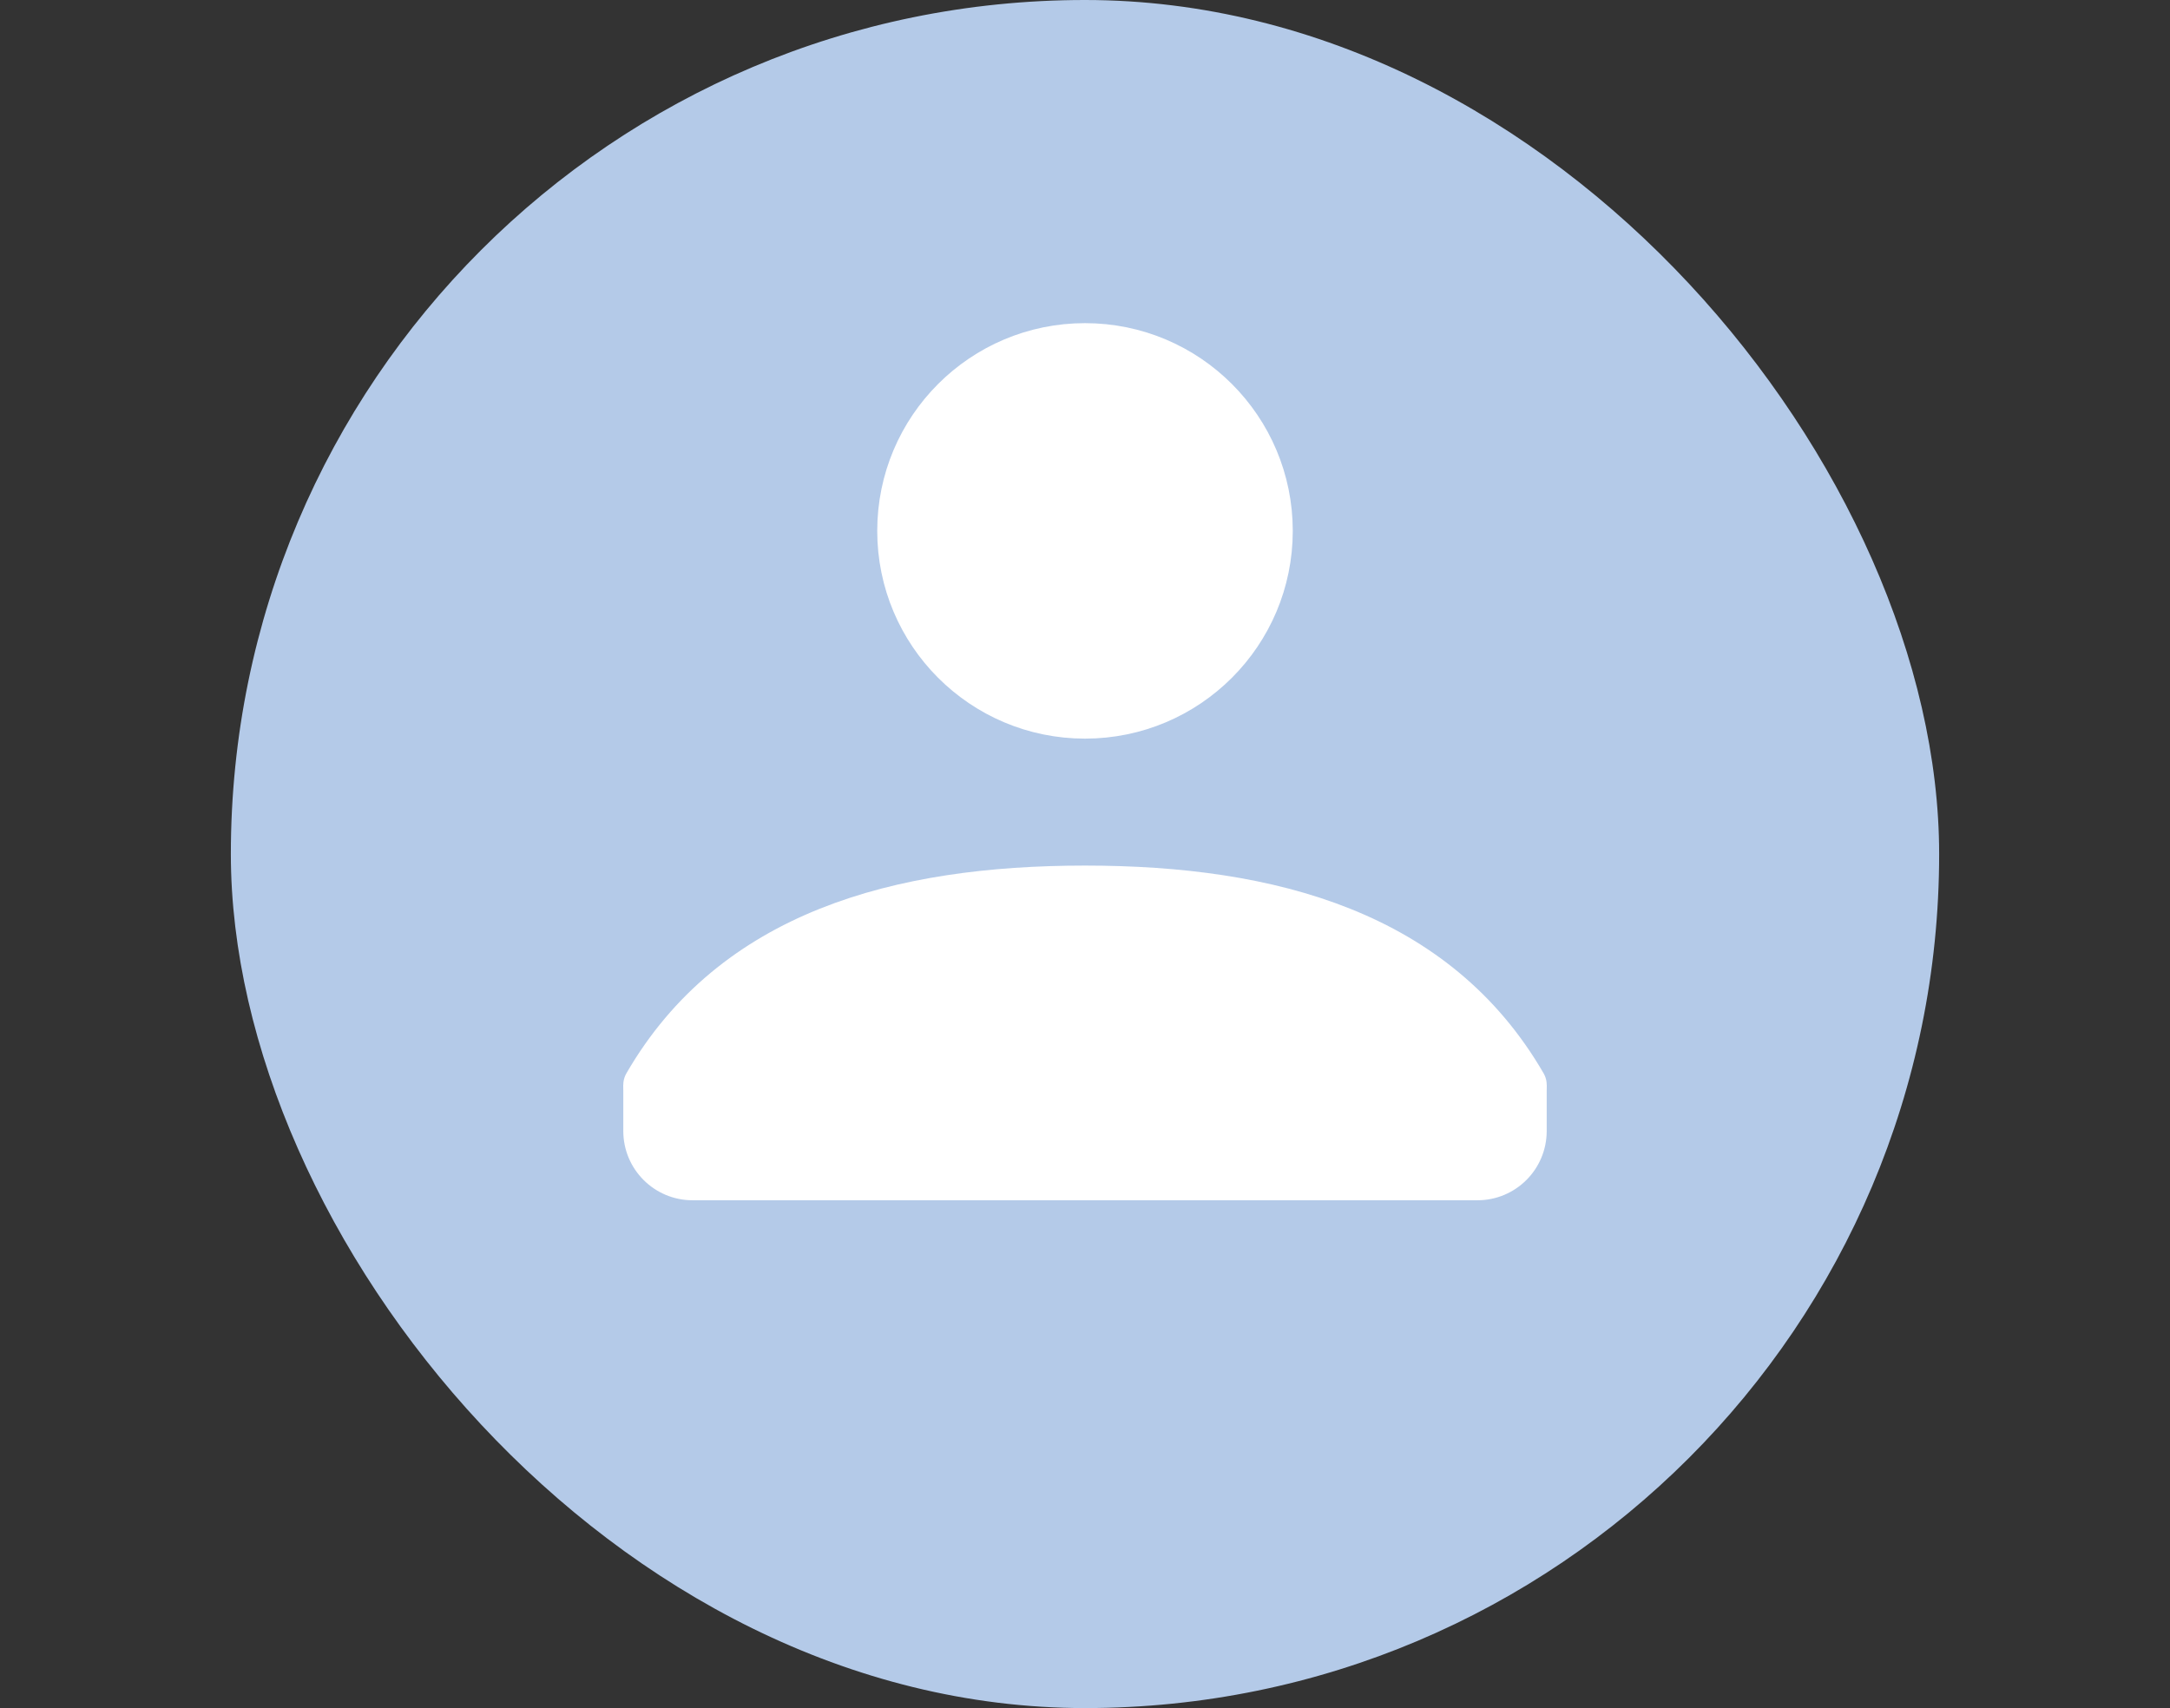 <svg width="94" height="74" viewBox="0 0 94 74" fill="none" xmlns="http://www.w3.org/2000/svg">
<rect x="0" y="0" width="94" height="74" fill="#333333" stroke="none"/>
<rect x="10" width="74" height="74" rx="37" fill="#B4CAE8"/>
<g clip-path="url(#clip0_64_1563)">
<path d="M47 31C51.418 31 55 27.418 55 23C55 18.582 51.418 15 47 15C42.582 15 39 18.582 39 23C39 27.418 42.582 31 47 31Z" fill="white" stroke="white" stroke-width="2" stroke-linecap="round" stroke-linejoin="round"/>
<path d="M28 47C31.783 40.463 38.904 38.5 47 38.5C55.096 38.5 62.217 40.463 66 47" fill="white"/>
<path d="M28 47C31.783 40.463 38.904 38.5 47 38.5C55.096 38.5 62.217 40.463 66 47L61 47.188L28 47Z" stroke="white" stroke-width="2" stroke-linecap="round" stroke-linejoin="round"/>
<path d="M27 47H67V49C67 50.657 65.657 52 64 52H30C28.343 52 27 50.657 27 49V47Z" fill="white"/>
</g>
<defs>
<clipPath id="clip0_64_1563">
<rect width="50" height="50" fill="white" transform="translate(22 12)"/>
</clipPath>
</defs>
</svg>
